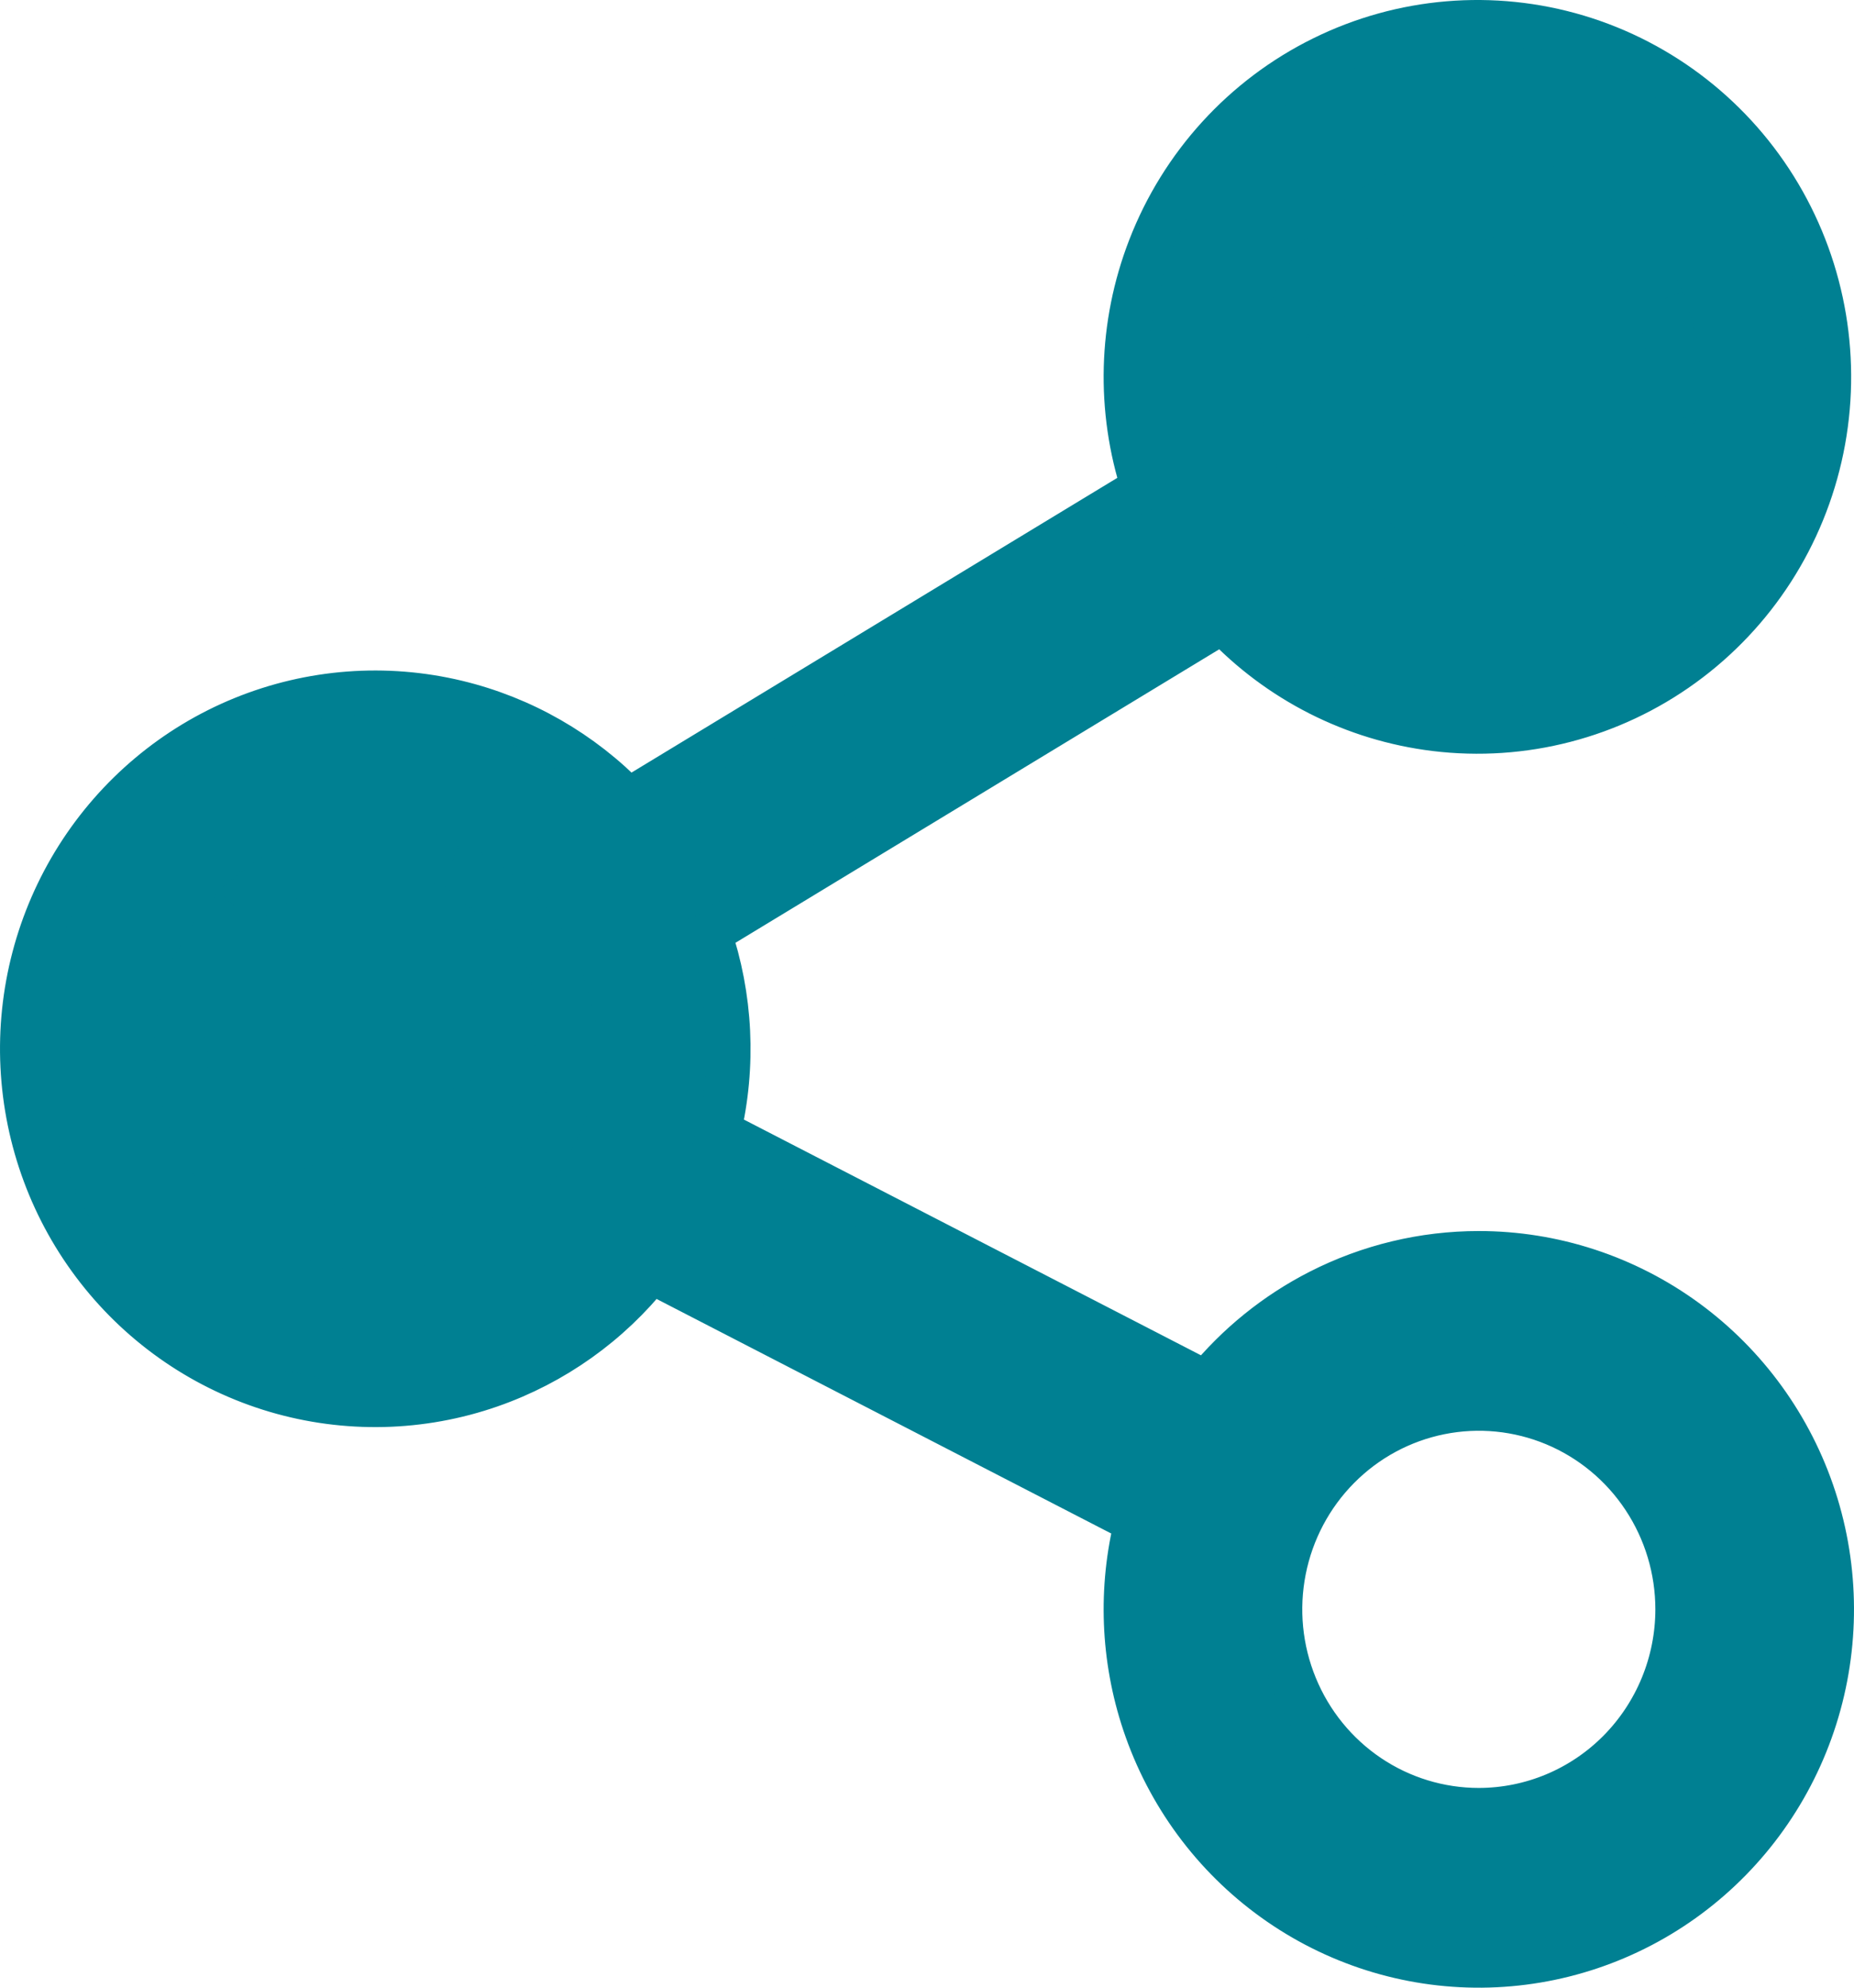 <svg width="42" height="45" viewBox="0 0 42 45" fill="none" xmlns="http://www.w3.org/2000/svg">
<path d="M35.999 4.751C35.259 4.252 34.39 3.986 33.501 3.986C32.31 3.988 31.166 4.466 30.323 5.317C29.478 6.169 29.003 7.324 29.001 8.53L35.999 4.751ZM35.999 4.751C36.739 5.25 37.316 5.959 37.657 6.789M35.999 4.751L37.657 6.789M37.657 6.789C37.998 7.62 38.088 8.534 37.914 9.417M37.657 6.789L37.914 9.417M37.914 9.417C37.74 10.299 37.311 11.108 36.681 11.744M37.914 9.417L36.681 11.744M36.681 11.744C36.051 12.379 35.25 12.811 34.378 12.986M36.681 11.744L34.378 12.986M34.378 12.986C33.506 13.161 32.602 13.071 31.78 12.727M34.378 12.986L31.78 12.727M31.78 12.727C30.959 12.384 30.256 11.802 29.761 11.055M31.78 12.727L29.761 11.055M29.761 11.055C29.266 10.308 29.002 9.429 29.001 8.53L29.761 11.055ZM6.005 27.522C6.745 28.02 7.614 28.286 8.503 28.286C9.695 28.285 10.838 27.807 11.682 26.956C12.526 26.104 13.002 24.949 13.003 23.743L6.005 27.522ZM6.005 27.522C5.265 27.023 4.688 26.314 4.347 25.483M6.005 27.522L4.347 25.483M4.347 25.483C4.006 24.652 3.917 23.738 4.091 22.856M4.347 25.483L4.091 22.856M4.091 22.856C4.264 21.974 4.694 21.164 5.323 20.529M4.091 22.856L5.323 20.529M5.323 20.529C5.953 19.894 6.754 19.462 7.626 19.287M5.323 20.529L7.626 19.287M7.626 19.287C8.498 19.112 9.402 19.202 10.224 19.545M7.626 19.287L10.224 19.545M10.224 19.545C11.046 19.889 11.749 20.47 12.243 21.217M10.224 19.545L12.243 21.217M12.243 21.217C12.738 21.965 13.003 22.843 13.003 23.743L12.243 21.217ZM33.501 28.37C32.248 28.37 31.013 28.667 29.895 29.237C28.905 29.742 28.032 30.448 27.329 31.309L16.284 25.616C16.637 24.127 16.561 22.567 16.067 21.12L27.697 14.068C28.969 15.416 30.67 16.281 32.512 16.506C34.496 16.748 36.497 16.229 38.119 15.053C39.741 13.878 40.865 12.132 41.27 10.161C41.675 8.191 41.331 6.139 40.307 4.411C39.282 2.683 37.651 1.406 35.736 0.832C33.82 0.259 31.761 0.432 29.967 1.318C28.172 2.203 26.774 3.735 26.048 5.61C25.372 7.353 25.323 9.275 25.902 11.045L14.233 18.12C13.177 17.026 11.832 16.254 10.352 15.899C8.736 15.511 7.039 15.64 5.499 16.268C3.958 16.896 2.651 17.993 1.757 19.404C0.864 20.815 0.428 22.471 0.51 24.142C0.592 25.814 1.187 27.419 2.215 28.734C3.242 30.049 4.651 31.01 6.245 31.482C7.84 31.954 9.541 31.914 11.111 31.367C12.545 30.867 13.805 29.969 14.748 28.78L25.747 34.451C25.369 35.955 25.428 37.54 25.922 39.015C26.461 40.624 27.489 42.02 28.862 43.005C30.235 43.991 31.881 44.514 33.567 44.5C35.253 44.486 36.891 43.935 38.247 42.927C39.603 41.919 40.609 40.505 41.121 38.888C41.633 37.271 41.626 35.532 41.101 33.919C40.575 32.306 39.558 30.901 38.194 29.904C36.829 28.907 35.187 28.37 33.501 28.37ZM33.5 40.978C32.612 40.978 31.742 40.712 31.003 40.214C30.263 39.715 29.686 39.006 29.345 38.175C29.003 37.344 28.914 36.43 29.088 35.548C29.262 34.666 29.691 33.856 30.321 33.221C30.95 32.586 31.752 32.154 32.624 31.979C33.496 31.804 34.4 31.894 35.221 32.237C36.043 32.581 36.746 33.162 37.241 33.91C37.736 34.657 38 35.535 38 36.435C37.999 37.641 37.523 38.796 36.679 39.648C35.835 40.499 34.692 40.977 33.5 40.978Z" fill="#008092" stroke="#008092"/>
</svg>
